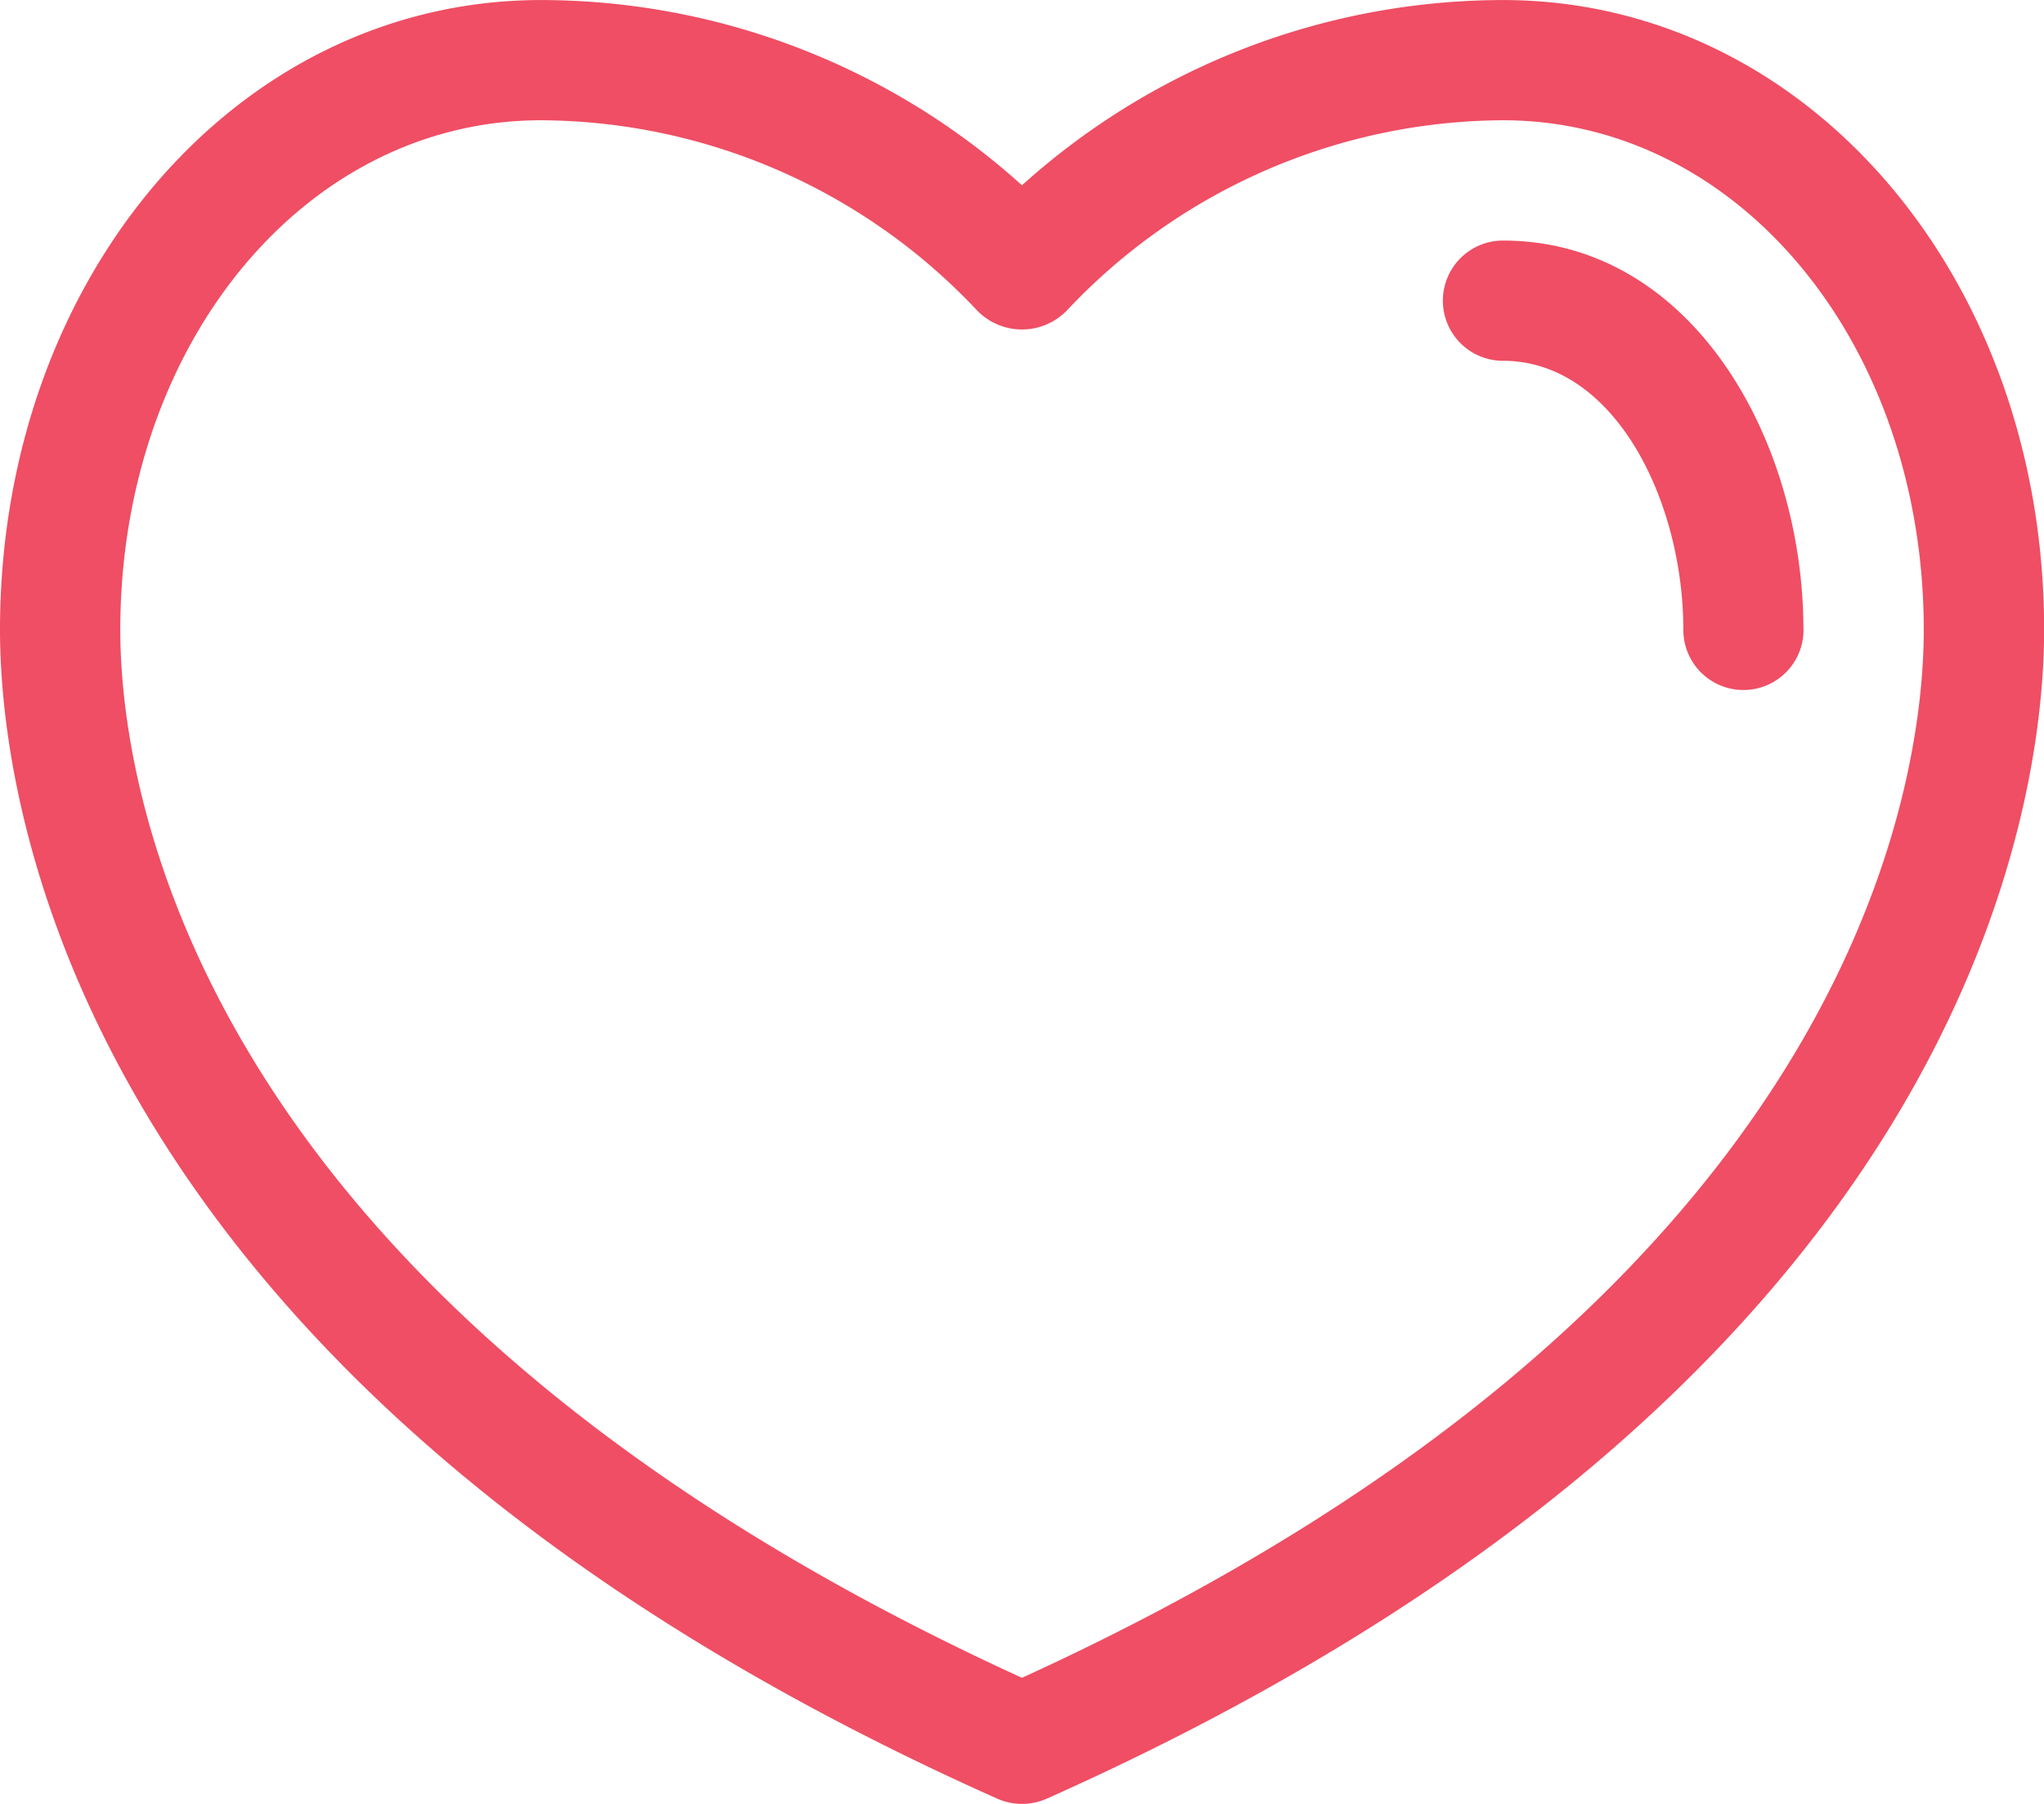 <svg xmlns="http://www.w3.org/2000/svg" xmlns:xlink="http://www.w3.org/1999/xlink" width="44.897" height="39.615" viewBox="0 0 44.897 39.615">
  <defs>
    <clipPath id="clip-path">
      <rect id="Rectangle_2247" data-name="Rectangle 2247" width="44.897" height="39.615" fill="#ef4e64"/>
    </clipPath>
  </defs>
  <g id="Group_4770" data-name="Group 4770" transform="translate(0 0)">
    <g id="Group_4769" data-name="Group 4769" transform="translate(0 0)" clip-path="url(#clip-path)">
      <path id="Path_6824" data-name="Path 6824" d="M39.615,13.832a1.32,1.32,0,1,1-2.64,0c0-2.843-1.514-5.91-3.962-5.91a1.32,1.32,0,1,1,0-2.64c4.132,0,6.6,4.346,6.6,8.55M22.448,36.845C4.081,28.45,2.642,17.128,2.642,13.832,2.642,7.557,6.7,2.64,11.885,2.64a13.222,13.222,0,0,1,9.547,4.145,1.374,1.374,0,0,0,2.033,0A13.222,13.222,0,0,1,33.013,2.64c5.184,0,9.243,4.917,9.243,11.192,0,3.3-1.439,14.617-19.808,23.013M33.013,0A15.8,15.8,0,0,0,22.448,4.068,15.786,15.786,0,0,0,11.885,0C5.22,0,0,6.076,0,13.832c0,3.728,1.582,16.6,21.91,25.669a1.343,1.343,0,0,0,1.078,0C43.316,30.433,44.9,17.561,44.9,13.832,44.9,6.076,39.678,0,33.013,0" transform="translate(0 0.001)" fill="#ef4e64"/>
    </g>
  </g>
</svg>
